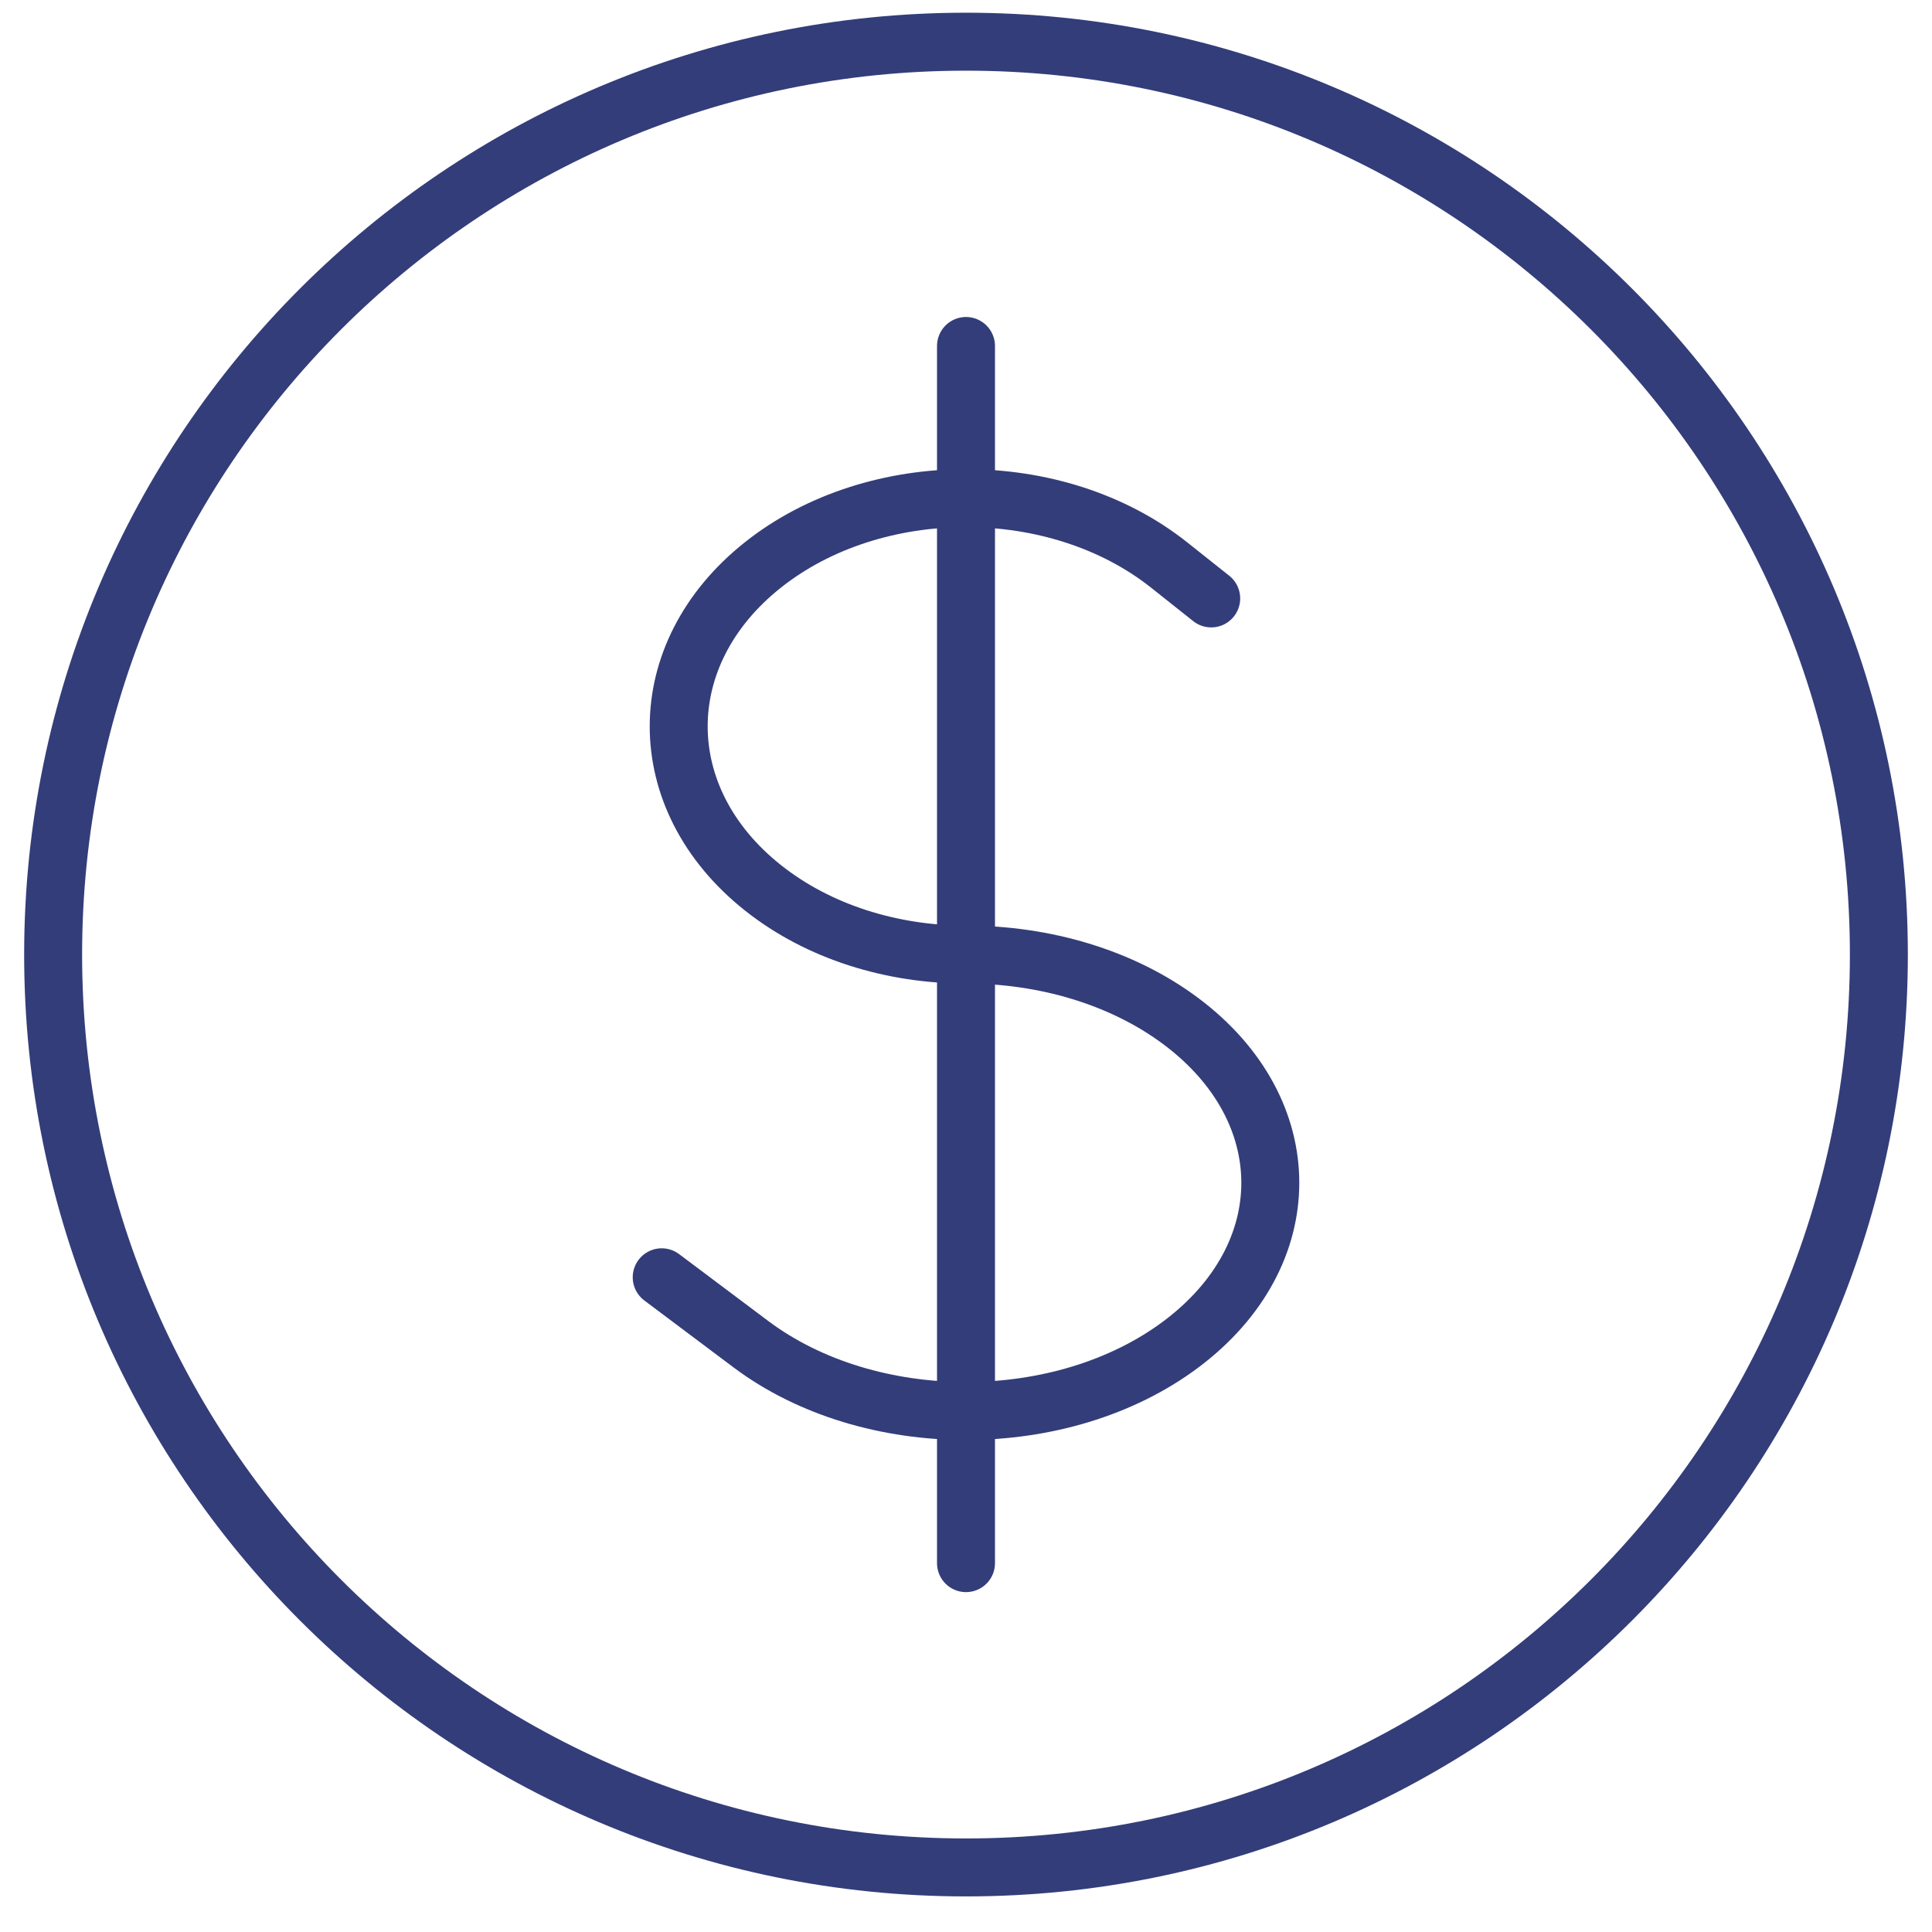 <svg width="50" height="50" viewBox="0 0 50 50" fill="none" xmlns="http://www.w3.org/2000/svg">
<path d="M25 8.954V40.454M17.125 33.056L19.432 34.787C22.507 37.093 27.493 37.093 30.569 34.787C33.644 32.48 33.644 28.741 30.569 26.434C29.031 25.281 27.015 24.704 25 24.704C23.097 24.704 21.194 24.128 19.742 22.974C16.839 20.668 16.839 16.928 19.742 14.622C22.646 12.315 27.353 12.315 30.257 14.622L31.346 15.487M48.625 24.704C48.625 37.752 38.048 48.329 25 48.329C11.952 48.329 1.375 37.752 1.375 24.704C1.375 11.656 11.952 1.079 25 1.079C38.048 1.079 48.625 11.656 48.625 24.704Z" stroke="#333D79" stroke-width="1.5" stroke-linecap="round" stroke-linejoin="round"/>
</svg>
